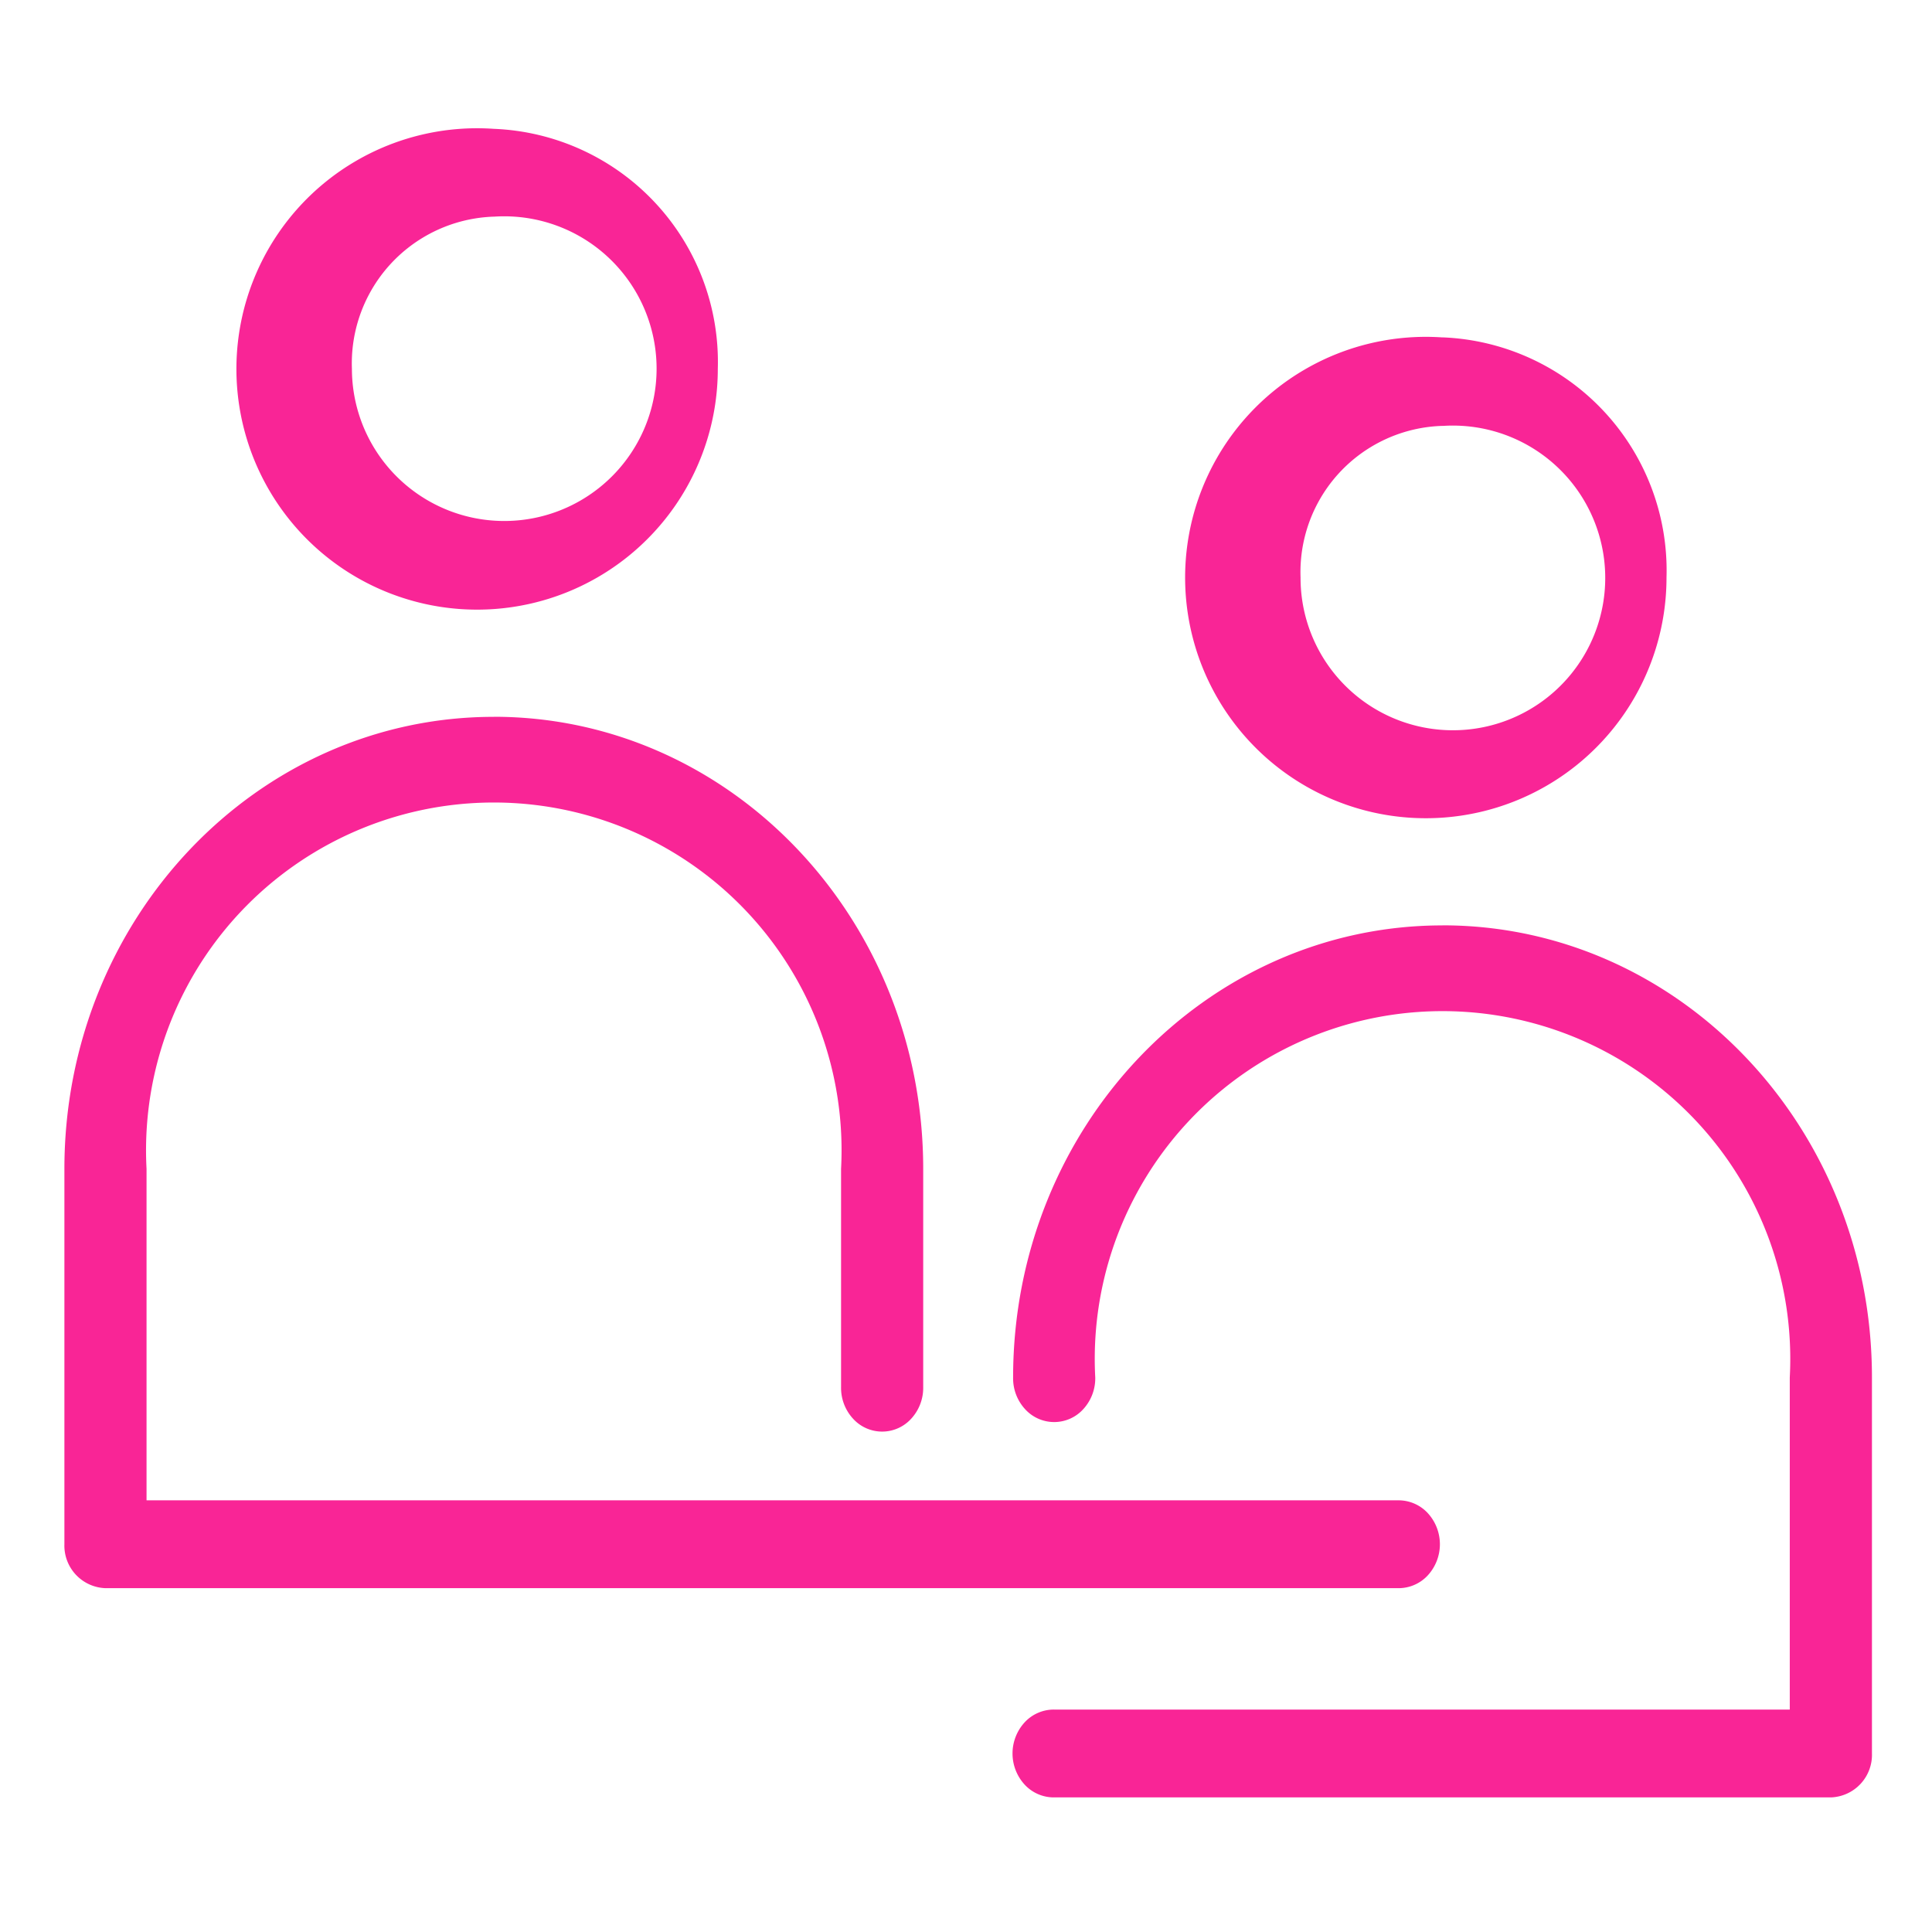 <svg xmlns="http://www.w3.org/2000/svg" xmlns:xlink="http://www.w3.org/1999/xlink" width="60" height="60" viewBox="0 0 60 60">
  <defs>
    <clipPath id="clip-Mentors">
      <rect width="60" height="60"/>
    </clipPath>
  </defs>
  <g id="Mentors" clip-path="url(#clip-Mentors)">
    <path id="Path_9" data-name="Path 9" d="M116.945,67.2a7.475,7.475,0,1,0,6.957,7.457A7.245,7.245,0,0,0,116.945,67.2Zm0,2.728a4.731,4.731,0,1,1-4.406,4.73A4.561,4.561,0,0,1,116.945,69.927Zm29.463,3.75a7.475,7.475,0,1,0,6.957,7.457A7.245,7.245,0,0,0,146.408,73.676Zm0,2.749A4.731,4.731,0,1,1,142,81.134,4.542,4.542,0,0,1,146.408,76.425Zm-29.463,9.034c-7.355,0-13.335,6.273-13.335,14.041v11.655a1.322,1.322,0,0,0,1.276,1.364h40.147a1.235,1.235,0,0,0,.914-.393,1.43,1.43,0,0,0,0-1.942,1.236,1.236,0,0,0-.914-.393H106.161V99.5a10.8,10.8,0,1,1,21.569,0v6.775a1.413,1.413,0,0,0,.367.977,1.219,1.219,0,0,0,1.817,0,1.414,1.414,0,0,0,.367-.977V99.5c0-7.768-5.982-14.041-13.335-14.041Zm29.463,6.477c-7.354,0-13.335,6.273-13.335,14.041a1.414,1.414,0,0,0,.367.977,1.219,1.219,0,0,0,1.817,0,1.414,1.414,0,0,0,.367-.977,10.8,10.8,0,1,1,21.569,0v10.312H134.349a1.236,1.236,0,0,0-.914.393,1.43,1.43,0,0,0,0,1.942,1.235,1.235,0,0,0,.914.393h24.12a1.322,1.322,0,0,0,1.276-1.364V105.977c0-7.768-5.981-14.041-13.335-14.041Z" transform="translate(-101.61 -63.199)" fill="#f92596"/>
  </g>
</svg>
